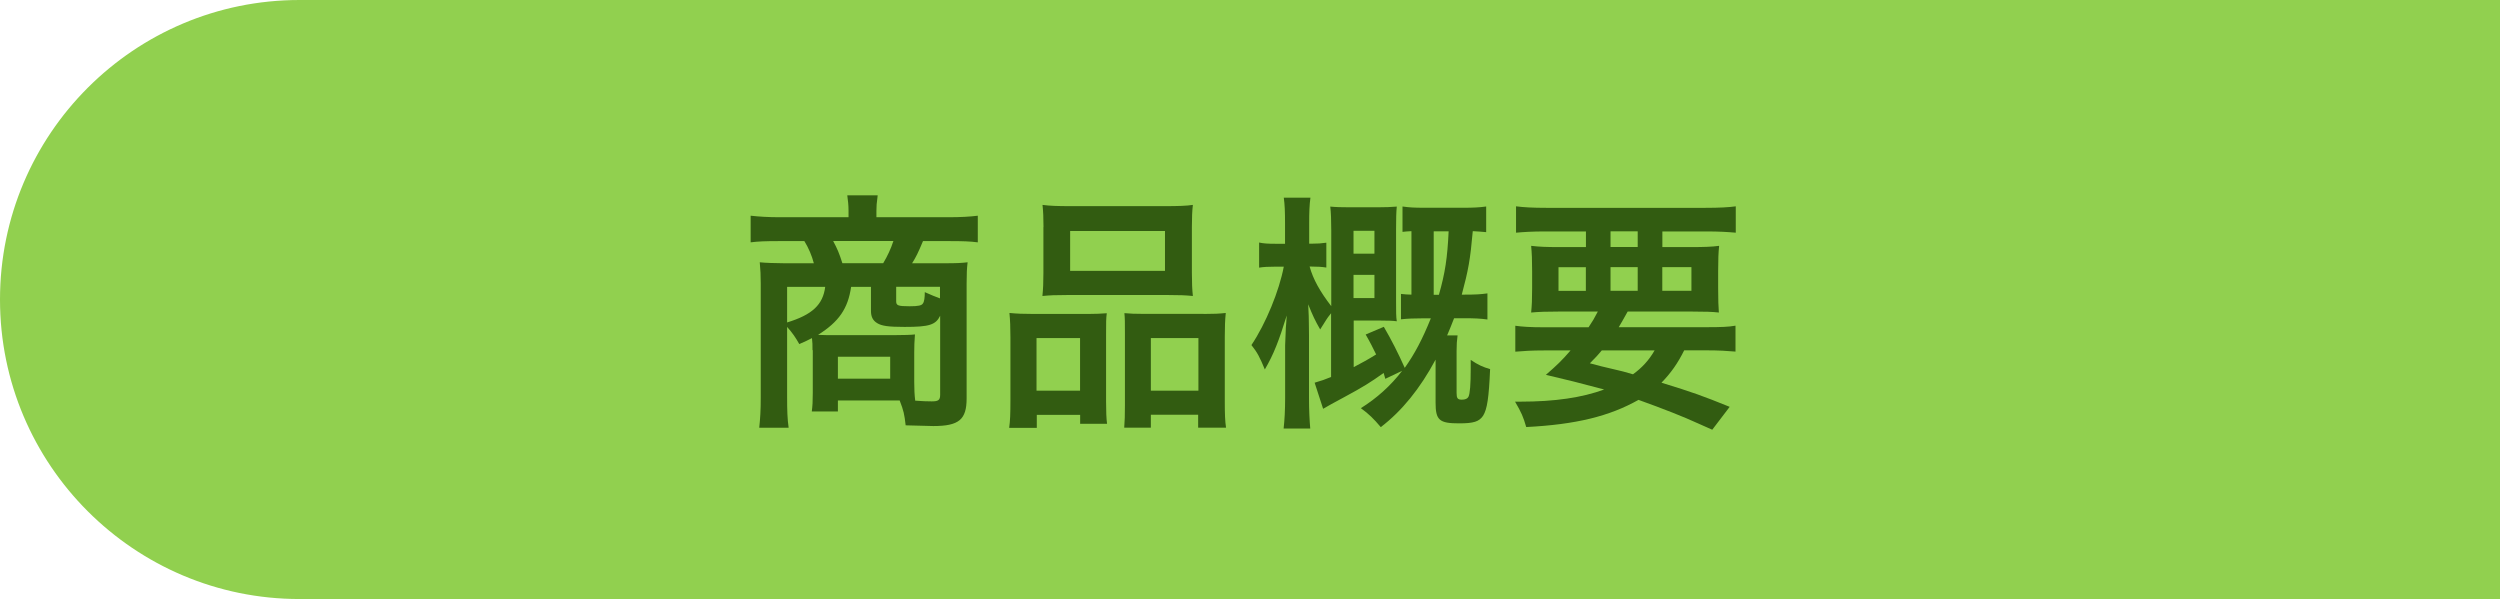 <?xml version="1.0" encoding="UTF-8"?><svg id="_レイヤー_2" xmlns="http://www.w3.org/2000/svg" viewBox="0 0 279.66 67.01"><defs><style>.cls-1{fill:#91d04f;}.cls-2{fill:#325c11;}.cls-3{isolation:isolate;}</style></defs><g id="_メニューバー"><path class="cls-1" d="m33.51,0h246.16v67.01H33.51C15.01,67.01,0,52,0,33.51H0C0,15.01,15.01,0,33.51,0Z"/><g id="_必要な場面-2"><g class="cls-3"><path class="cls-2" d="m90.89,39.16c0-.64,0-.81-.06-1.34-.47.25-.72.36-1.42.67-.42-.75-.75-1.23-1.36-1.92v7.88c0,1.5.03,2.39.17,3.4h-3.29c.11-1.03.17-1.92.17-3.37v-12.75c0-.86-.03-1.56-.11-2.39.45.06,1.87.11,2.76.11h3.29c-.22-.84-.58-1.7-1.06-2.48h-2.92c-1.36,0-2.28.03-3.09.14v-2.98c1,.11,1.98.17,3.29.17h7.66v-.72c0-.61-.06-1.17-.14-1.73h3.4l-.03.28c-.08.53-.11.95-.11,1.45v.72h8.05c1.39,0,2.4-.06,3.29-.17v2.98c-.81-.11-1.7-.14-3.09-.14h-3.04c-.56,1.34-.78,1.78-1.22,2.48h3.59c1.45,0,1.95-.03,2.62-.11-.08.72-.11,1.2-.11,2.39v12.84c0,2.37-.86,3.09-3.73,3.09-.33,0-1.36-.03-3.09-.08-.14-1.23-.22-1.62-.67-2.78h-6.91v1.23h-2.92c.08-.64.11-1.11.11-2.09v-4.76Zm-2.84-7.07v3.98c2.81-.86,4.01-1.98,4.26-3.98h-4.26Zm7.16,0c-.36,2.45-1.37,3.9-3.7,5.37.81.03.97.03,1.62.03h6.91c1.06,0,1.98-.03,2.31-.08-.06.72-.08,1.39-.08,2.03v3.29c0,.86.03,1.42.11,2.09.75.06,1.37.08,1.84.08.75,0,.95-.14.95-.75v-8.83c-.5,1.03-1.23,1.25-3.98,1.25-1.81,0-2.56-.11-3.06-.42-.47-.28-.7-.7-.7-1.36v-2.7h-2.2Zm3.59-2.65c.47-.78.86-1.62,1.14-2.48h-6.74c.47.89.67,1.34,1.03,2.48h4.57Zm-5.07,12.92h5.85v-2.45h-5.85v2.45Zm11.42-10.28h-4.9v1.62c0,.47.19.56,1.5.56.97,0,1.37-.08,1.5-.33.14-.19.2-.64.2-1.25.75.33,1.14.5,1.7.7v-1.28Z"/><path class="cls-2" d="m113.03,37.68c0-1-.03-1.87-.11-2.67.83.08,1.56.11,2.7.11h6.1c.81,0,1.42-.03,2.09-.08-.08.58-.08,1-.08,2.42v7.44c0,1.14.03,1.89.11,2.51h-3.01v-1h-4.85v1.45h-3.09c.11-.81.14-1.56.14-3.01v-7.16Zm2.92,6.02h4.87v-5.88h-4.87v5.88Zm.78-18.3c0-1-.03-1.75-.11-2.48.84.11,1.64.14,3.15.14h10.5c1.56,0,2.45-.03,3.17-.14-.08.7-.11,1.39-.11,2.45v5.15c0,1.14.03,1.84.11,2.59-.86-.08-1.42-.11-2.9-.11h-11.03c-1.45,0-2.06.03-2.9.11.08-.78.11-1.53.11-2.56v-5.15Zm2.98,4.9h10.61v-4.46h-10.61v4.46Zm14.93,4.82c1.14,0,1.78-.03,2.48-.11-.08.78-.11,1.53-.11,2.67v7.18c0,1.5.03,2.23.14,2.98h-3.12v-1.45h-5.29v1.45h-2.98c.06-.78.08-1.34.08-2.48v-8.05c0-1.25,0-1.7-.06-2.28.64.06,1.22.08,2.06.08h6.79Zm-5.9,8.58h5.32v-5.88h-5.32v5.88Z"/><path class="cls-2" d="m154.97,42.39c-.08-.31-.11-.42-.19-.67-1.48,1.06-2.34,1.59-4.4,2.7-1.45.78-1.59.86-2.37,1.31l-.95-2.92c.84-.25,1.09-.33,1.84-.64v-7.13c-.28.33-.42.56-.5.67q-.56.89-.72,1.14c-.56-.97-.84-1.56-1.34-2.81q.03.56.06,1.31c0,.31.03,1.28.03,2.12v7.07c0,1.34.06,2.48.14,3.4h-2.98c.11-.95.17-2.12.17-3.4v-5.9l.06-1.48c0-.33.03-.67.06-.98.03-.31.03-.47.06-.89-.89,2.87-1.45,4.32-2.45,6.04-.56-1.36-.83-1.89-1.5-2.73,1.61-2.39,3.12-6.1,3.62-8.77h-.92c-.83,0-1.36.03-1.84.11v-2.81c.5.11.98.14,1.84.14h1.06v-2.26c0-1.34-.03-2.09-.14-2.9h2.98c-.11.84-.14,1.62-.14,2.87v2.28h.25c.72,0,1.11-.03,1.67-.11v2.78c-.5-.08-.97-.11-1.62-.11h-.25c.39,1.42,1.17,2.81,2.42,4.43v-8.47c0-1.17-.03-1.98-.11-2.67.56.06,1.31.08,2.23.08h3.01c.95,0,1.62-.03,2.2-.08-.06.58-.08,1.39-.08,2.56v7.96c0,1.25,0,1.81.08,2.31-.45-.06-.86-.08-1.81-.08h-3.01v5.21c.95-.5,1.62-.86,2.51-1.42-.42-.84-.58-1.2-1.17-2.23l2.03-.86q1.25,2.14,2.34,4.59c1.09-1.53,1.98-3.2,2.92-5.54h-.83c-1.03,0-1.81.03-2.51.11v-2.84c.47.06.67.06,1.17.08v-7.1c-.5.03-.64.03-1,.08v-2.84c.78.11,1.31.14,2.42.14h4.46c.97,0,1.7-.03,2.48-.14v2.87c-.64-.06-.92-.08-1.5-.11-.28,3.2-.5,4.37-1.23,7.1h.31c1.17,0,1.78-.03,2.56-.14v2.92c-.78-.11-1.45-.14-2.67-.14h-1.06c-.33.86-.45,1.14-.78,1.92h1.17c-.08.58-.11,1.03-.11,1.73v4.71c0,.58.11.75.58.75.39,0,.64-.11.75-.33.17-.33.25-1.42.25-3.06v-1.06c.83.56,1.39.81,2.17,1.03-.14,3.23-.33,4.48-.78,5.21-.45.67-1.06.86-2.7.86-2.2,0-2.62-.36-2.62-2.31v-4.82c-1.73,3.23-3.76,5.74-6.13,7.55-.78-.92-1.34-1.48-2.23-2.12,1.78-1.11,3.34-2.51,4.62-4.18l-1.87.89Zm-1.22-14.01v-2.56h-2.34v2.56h2.34Zm-2.34,4.96h2.34v-2.59h-2.34v2.59Zm9.55-.36c.7-2.45.95-4.12,1.09-7.1h-1.67v7.1h.59Z"/><path class="cls-2" d="m177.71,36.6c.45-.67.64-1,1.03-1.75h-4.23c-1.45,0-2.37.03-3.23.11.08-.81.11-1.45.11-2.7v-1.92c0-1.28-.03-2-.11-2.84.89.11,1.78.14,3.09.14h3.04v-1.75h-4.62c-1.31,0-2.34.06-3.2.14v-2.95c.83.11,1.87.17,3.42.17h17.71c1.62,0,2.7-.06,3.45-.17v2.95c-.89-.08-1.89-.14-3.23-.14h-4.98v1.75h3.23c1.42,0,2.31-.03,3.12-.14-.08.78-.11,1.48-.11,2.84v1.89c0,1.39.03,2.03.08,2.73-.7-.08-1.56-.11-3.15-.11h-7.05c-.58,1.03-.67,1.2-1,1.75h9.83c1.62,0,2.45-.03,3.23-.17v2.9c-.92-.08-1.87-.14-3.23-.14h-2.51c-.72,1.45-1.48,2.53-2.54,3.62,3.54,1.09,4.54,1.45,7.63,2.7l-1.95,2.56c-.7-.31-1.25-.56-1.62-.72q-2.37-1.09-6.63-2.62c-3.26,1.84-7.02,2.76-12.56,3.04-.33-1.14-.53-1.61-1.25-2.84h.61c3.84,0,6.88-.45,9.36-1.36-3.23-.86-3.7-.97-6.52-1.64,1.25-1.09,1.78-1.59,2.76-2.73h-2.98c-1.36,0-2.28.06-3.2.14v-2.9c.78.11,1.67.17,3.2.17h4.99Zm-3.37-6.71v2.65h3.06v-2.65h-3.06Zm4.85,9.3c-.42.5-.64.75-1.34,1.45q.97.28,3.15.78c.31.06.7.17,1.67.45,1-.72,1.78-1.56,2.42-2.67h-5.9Zm.97-11.56h3.04v-1.75h-3.04v1.75Zm0,4.9h3.04v-2.65h-3.04v2.65Zm5.79,0h3.26v-2.65h-3.26v2.65Z"/></g></g></g></svg>